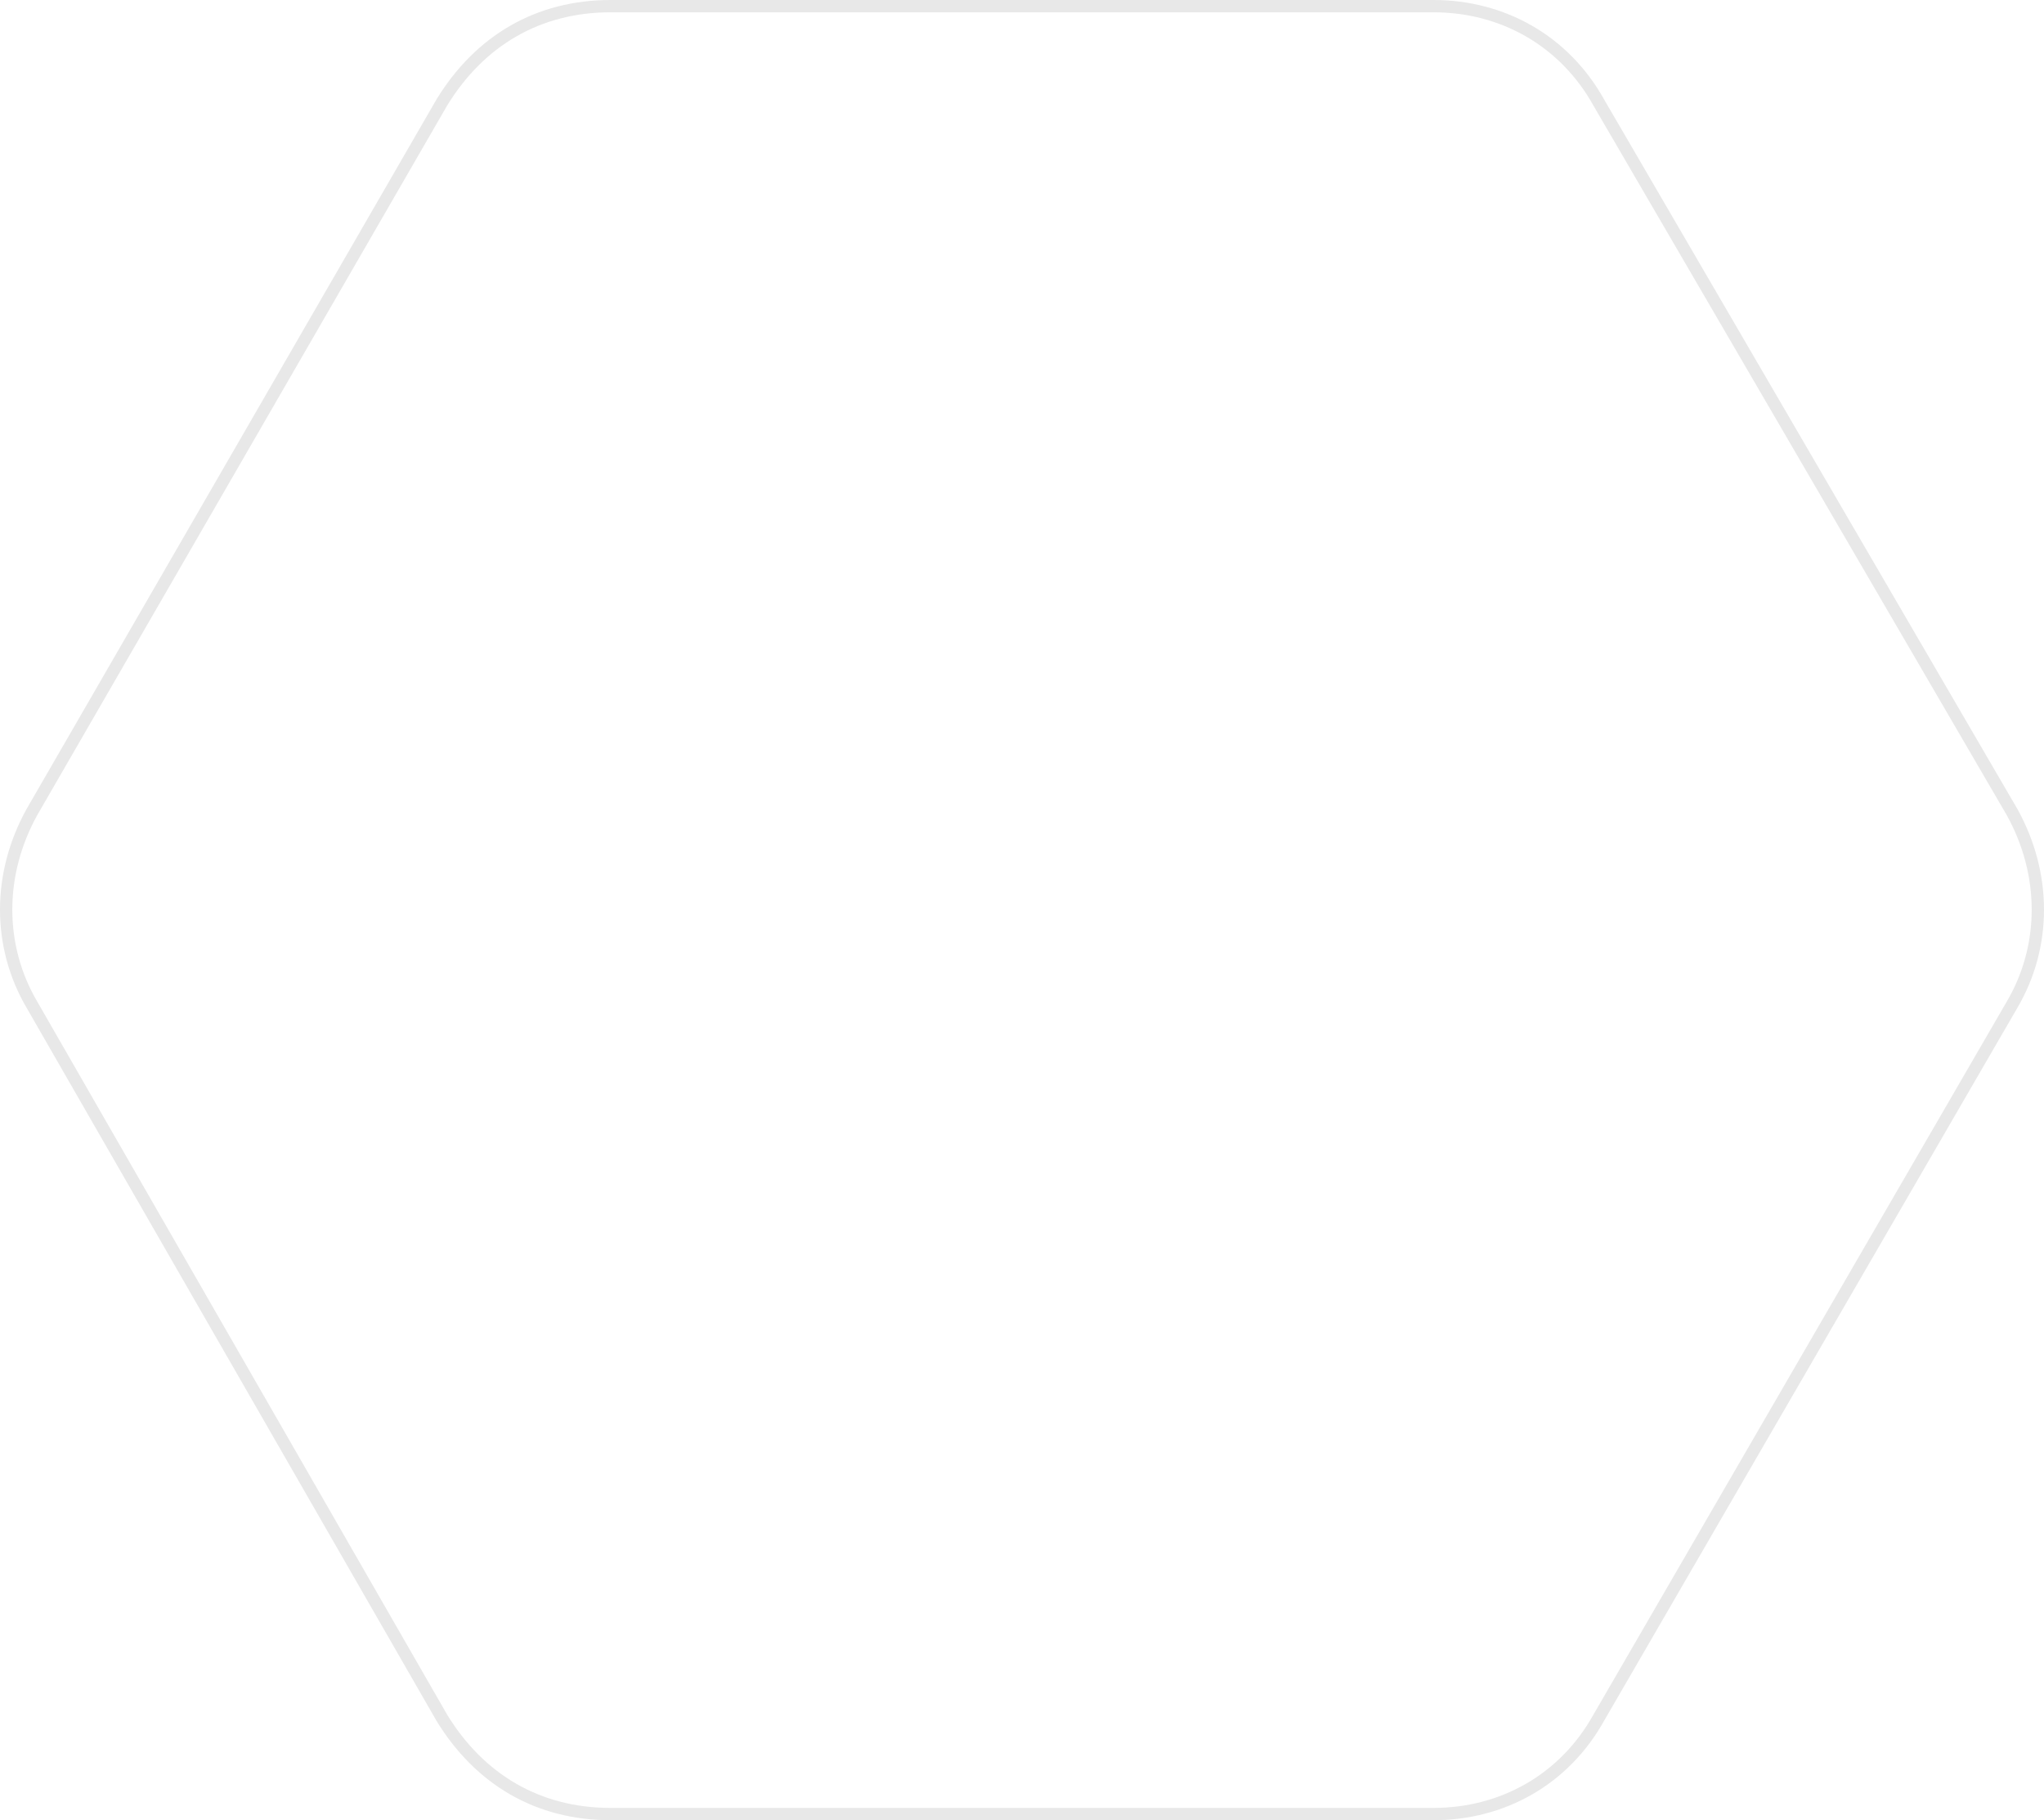 <?xml version="1.0" encoding="utf-8"?>
<!-- Generator: Adobe Illustrator 16.0.0, SVG Export Plug-In . SVG Version: 6.00 Build 0)  -->
<!DOCTYPE svg PUBLIC "-//W3C//DTD SVG 1.1//EN" "http://www.w3.org/Graphics/SVG/1.1/DTD/svg11.dtd">
<svg version="1.1" id="Layer_1" xmlns="http://www.w3.org/2000/svg" xmlns:xlink="http://www.w3.org/1999/xlink" x="0px" y="0px"
	 width="166.173px" height="147.977px" viewBox="0 0 166.173 147.977" enable-background="new 0 0 166.173 147.977"
	 xml:space="preserve">
<path fill="none" stroke="#E8E8E8" stroke-miterlimit="10" d="M163.572,66.01L129.979,8.339C127.18,3.301,122.14,0.5,116.541,0.5
	H49.633c-5.88,0-10.639,2.801-13.719,7.839L2.6,66.01C-0.2,71.048-0.2,76.93,2.6,81.687l33.314,57.952
	c3.08,5.039,7.838,7.838,13.719,7.838h66.908c5.599,0,10.639-2.799,13.438-7.838l33.594-57.952
	C166.373,76.93,166.373,71.048,163.572,66.01z"/>
</svg>
